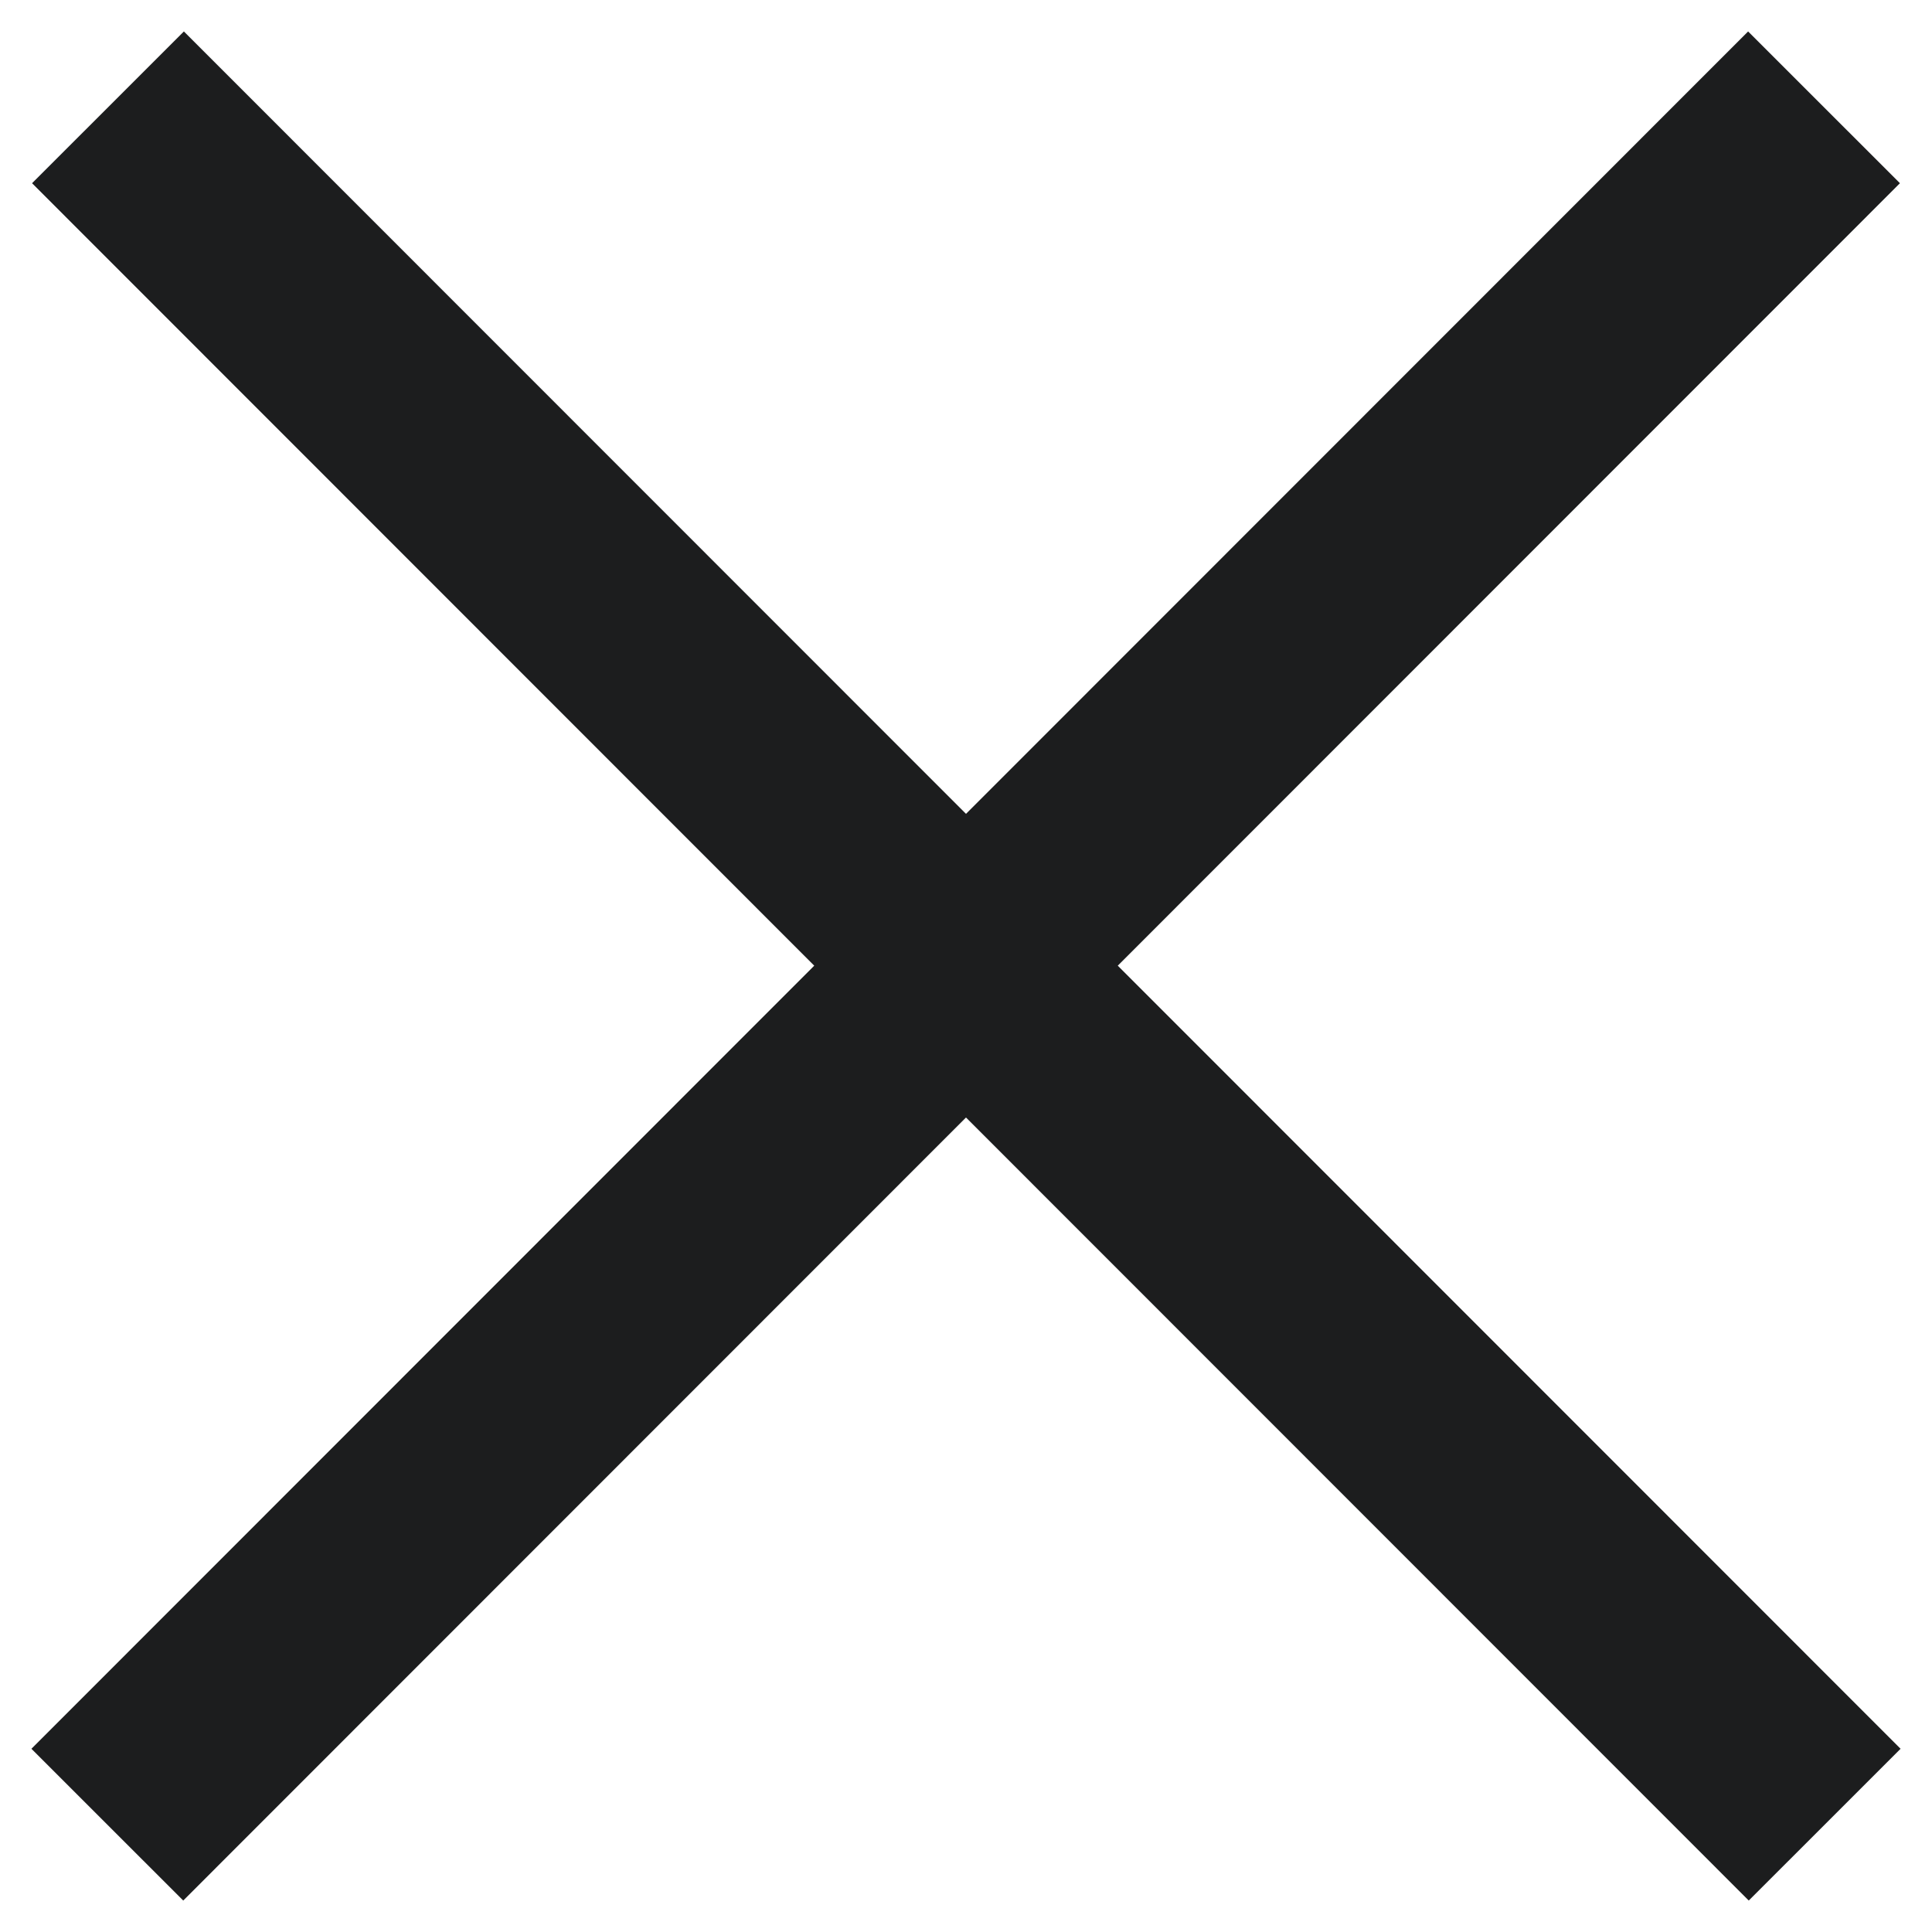 <svg width="18" height="18" viewBox="0 0 18 18" fill="none" xmlns="http://www.w3.org/2000/svg">
<path d="M16.994 1L9 8.997M9 8.997L1 17M9 8.997L17 17M9 8.997L1.006 1" stroke="#1C1D1E" stroke-width="2"/>
</svg>
